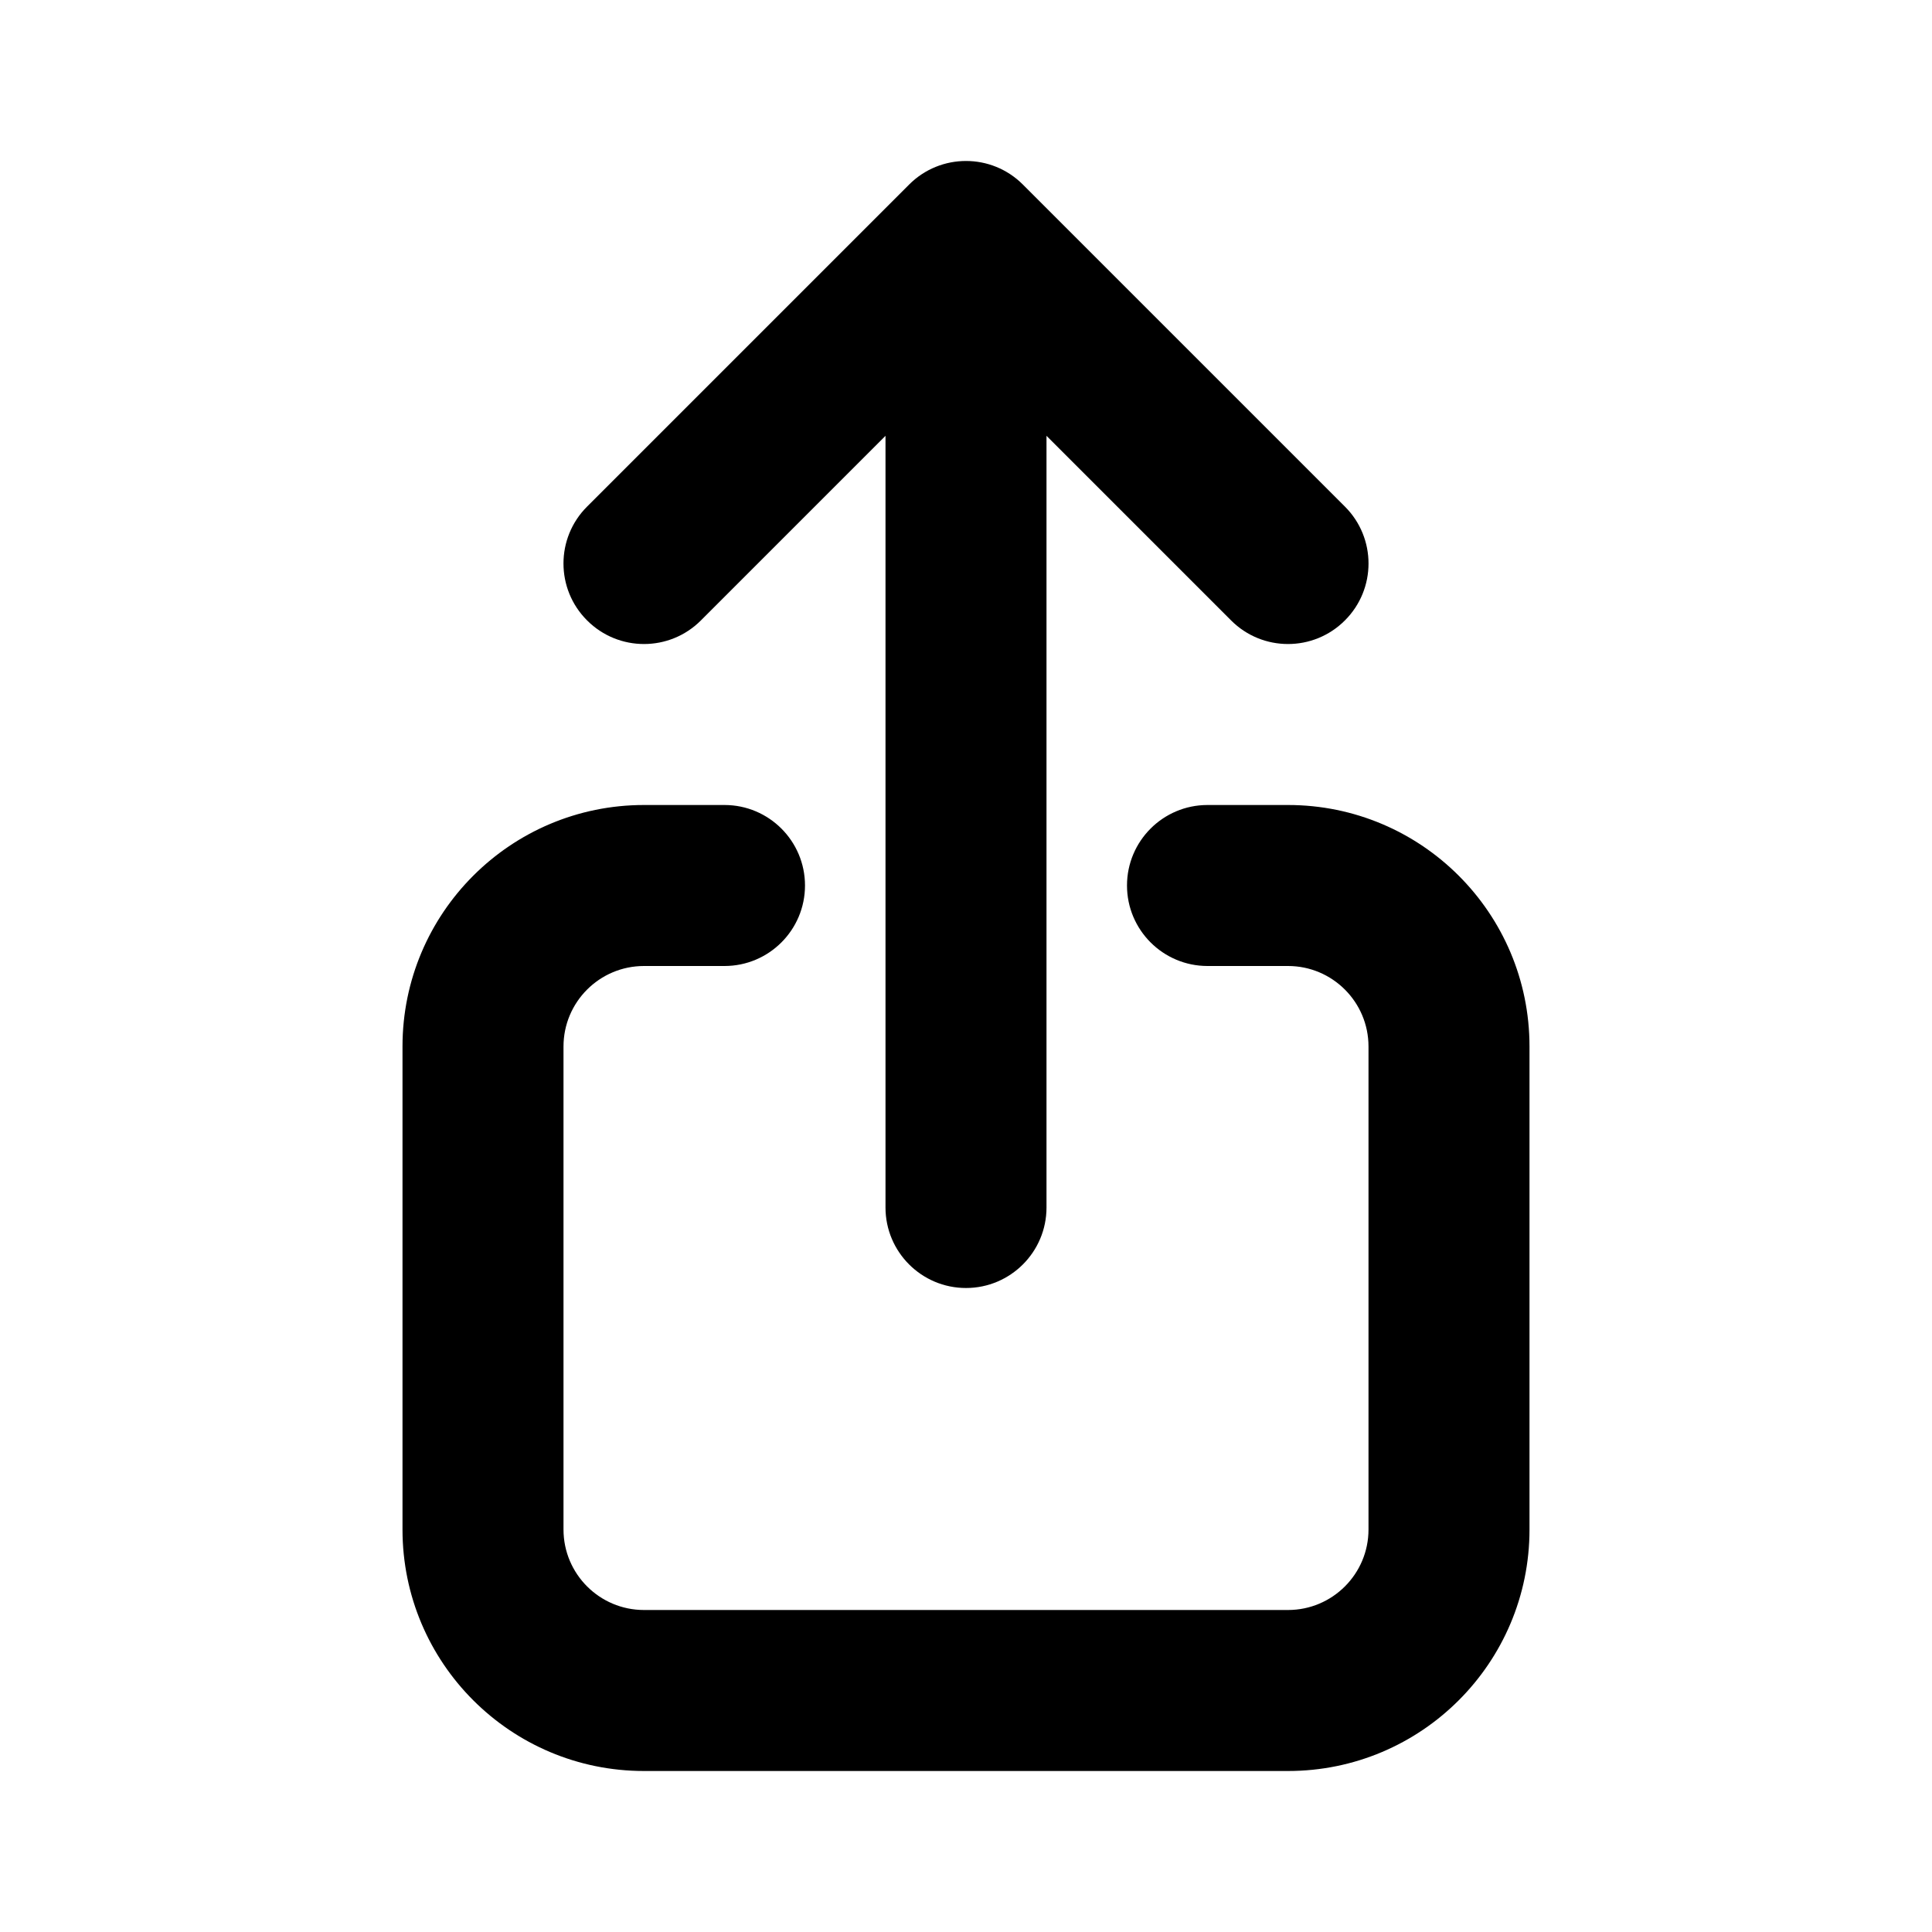 <?xml version="1.0" encoding="utf-8"?>
<svg width="800px" height="800px" viewBox="0 0 24 24" fill="none" xmlns="http://www.w3.org/2000/svg">
<path fill-rule="evenodd" clip-rule="evenodd" d="M11.293 2.293C11.683 1.902 12.317 1.902 12.707 2.293L16.707 6.293C17.098 6.683 17.098 7.317 16.707 7.707C16.317 8.098 15.683 8.098 15.293 7.707L13 5.414V15C13 15.552 12.552 16 12 16C11.448 16 11 15.552 11 15V5.414L8.707 7.707C8.317 8.098 7.683 8.098 7.293 7.707C6.902 7.317 6.902 6.683 7.293 6.293L11.293 2.293ZM5 13C5 11.343 6.343 10 8 10H9C9.552 10 10 10.448 10 11C10 11.552 9.552 12 9 12H8C7.448 12 7 12.448 7 13V19C7 19.552 7.448 20 8 20H16C16.552 20 17 19.552 17 19V13C17 12.448 16.552 12 16 12H15C14.448 12 14 11.552 14 11C14 10.448 14.448 10 15 10H16C17.657 10 19 11.343 19 13V19C19 20.657 17.657 22 16 22H8C6.343 22 5 20.657 5 19V13Z" fill="#000000"/>
</svg>